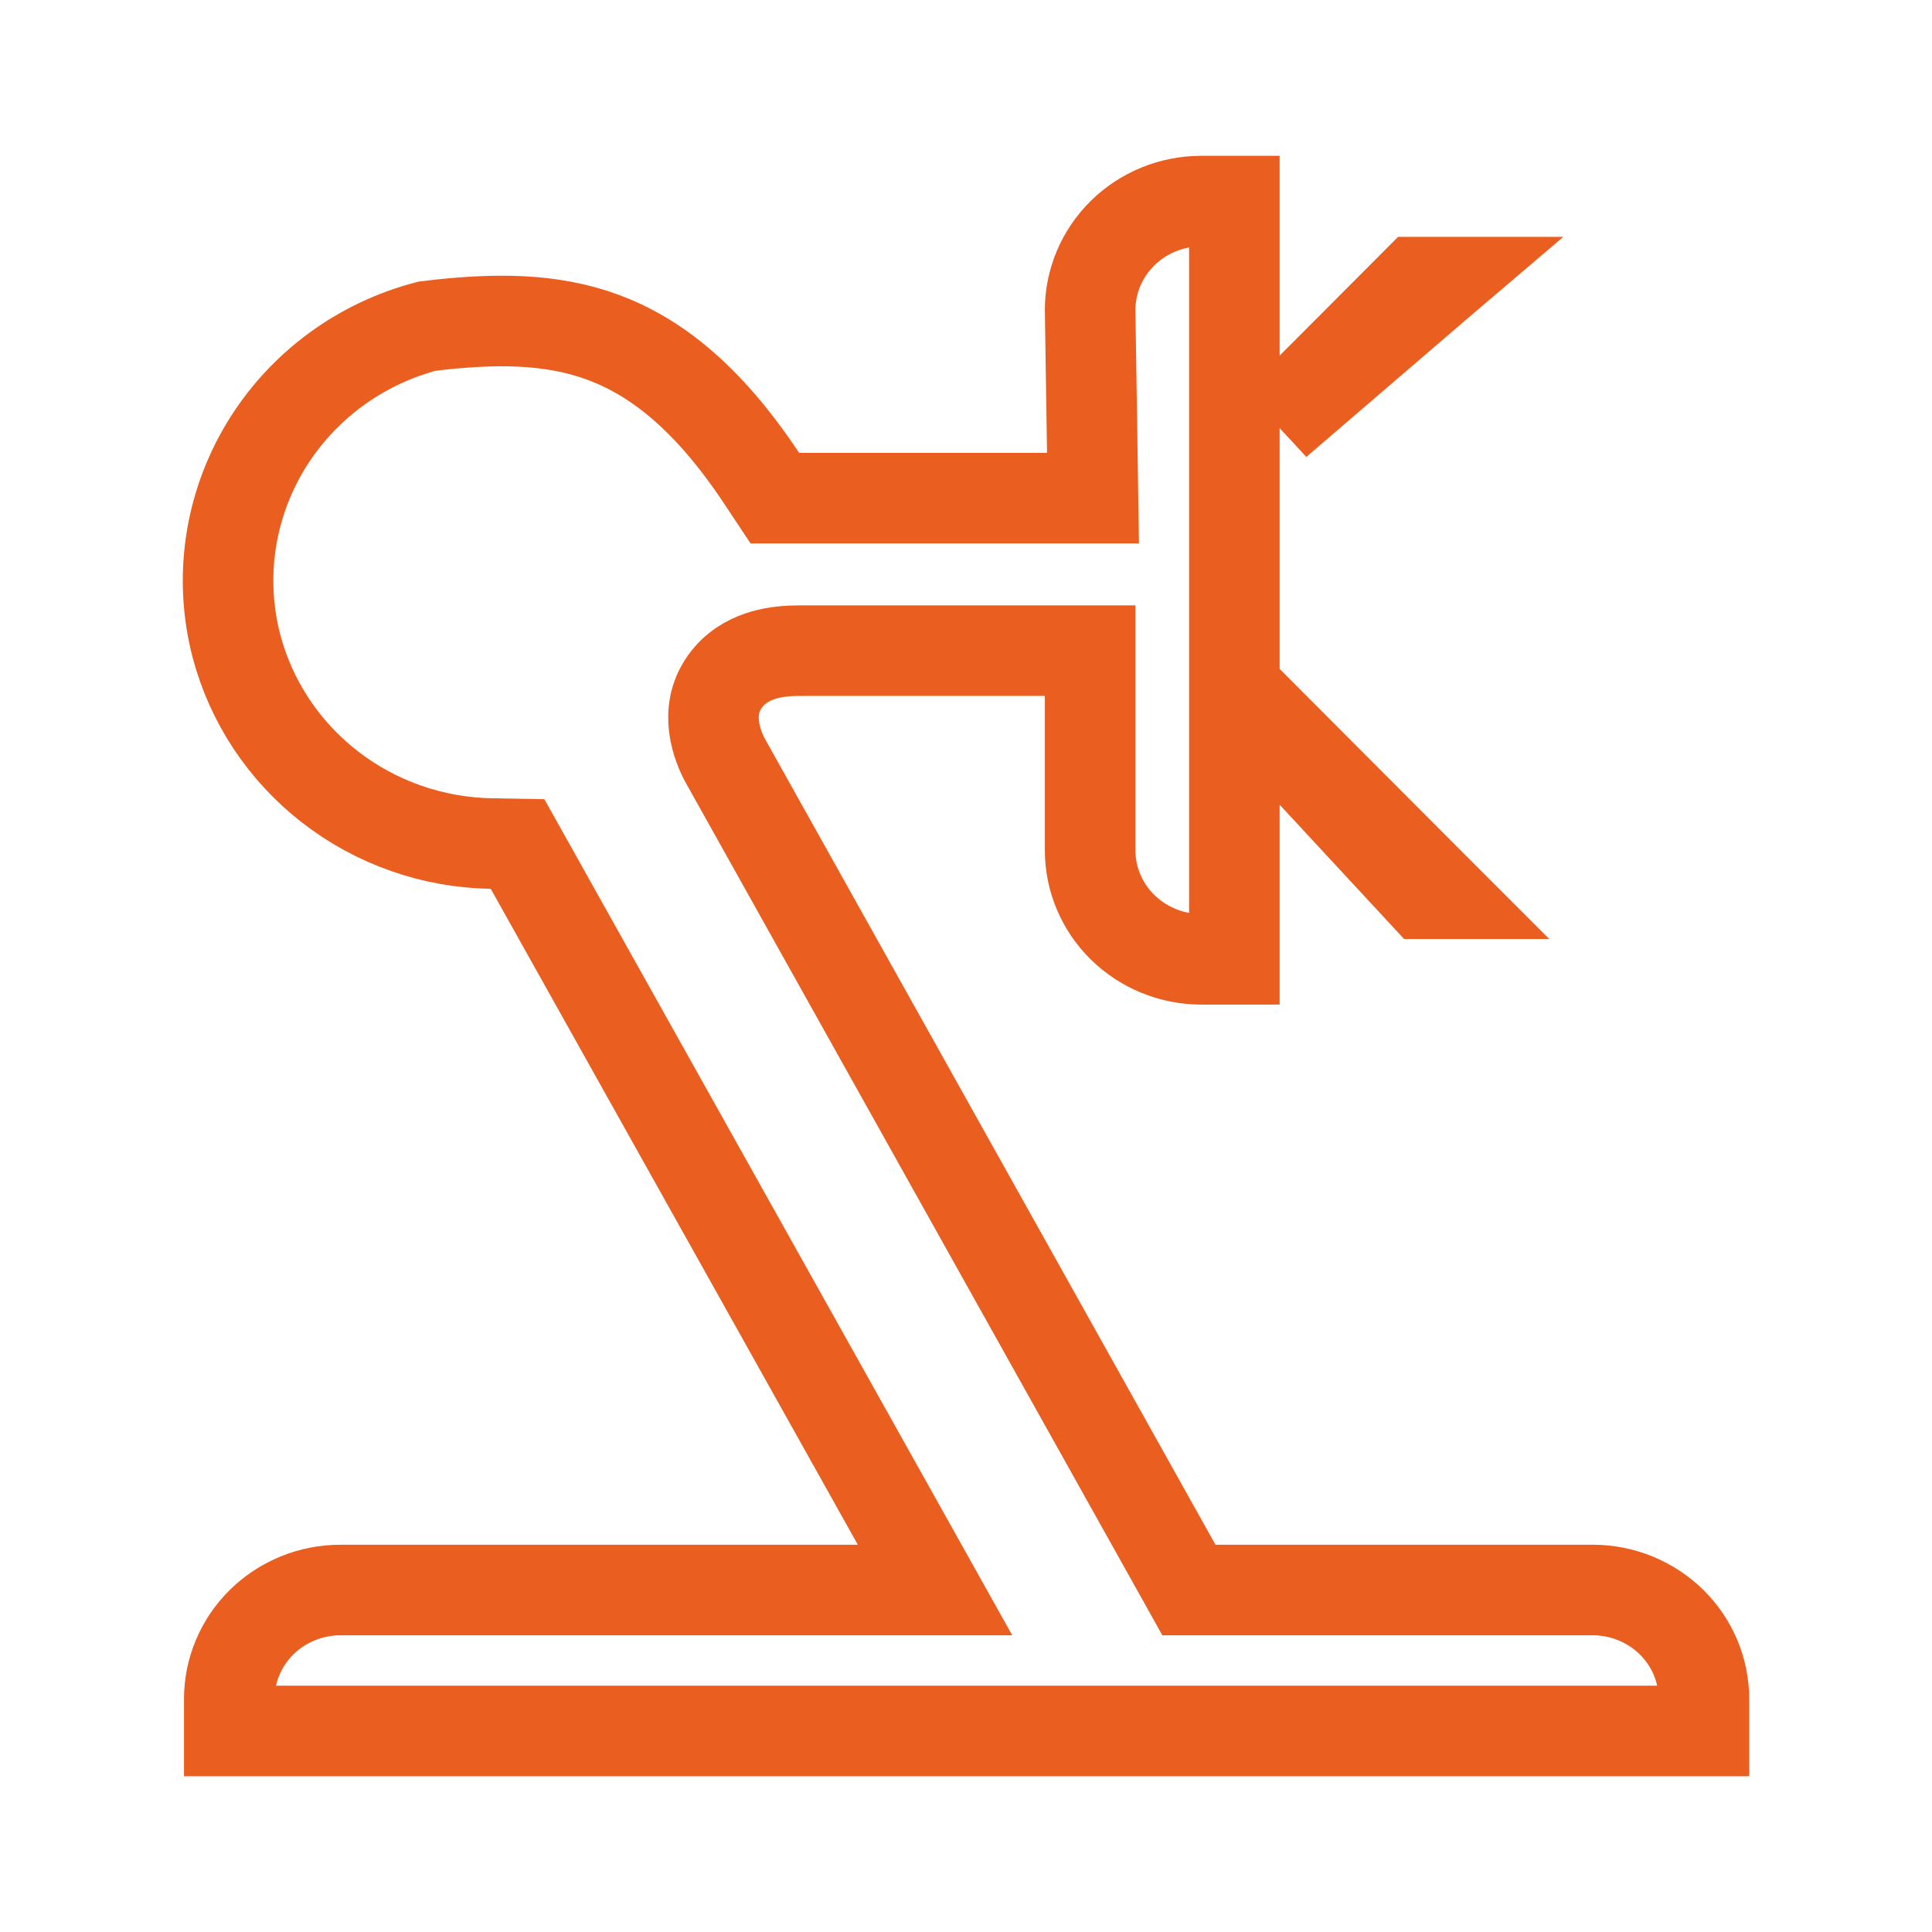 <svg width="64" height="64" viewBox="0 0 64 64" fill="none" xmlns="http://www.w3.org/2000/svg">
<path d="M46.937 9.345H47.714L47.66 9.391L42.297 13.998L43.452 12.84L46.937 9.345ZM40.89 15.208V15.41V15.896V22.159V22.779L41.328 23.218L47.576 29.481L47.7 29.605H47.167L43.49 25.638L40.89 22.833V26.658V31.778H39.797C38.813 31.778 37.873 31.392 37.184 30.713C36.495 30.034 36.112 29.117 36.112 28.166V23.054V21.554H34.612H26.472C26.094 21.554 25.695 21.588 25.317 21.695C24.942 21.802 24.49 22.008 24.136 22.421C23.316 23.378 23.677 24.517 23.994 25.14L24.008 25.166L24.022 25.191L38.955 51.903L39.384 52.671H40.264H52.76C53.744 52.671 54.683 53.057 55.373 53.736C56.062 54.416 56.445 55.332 56.445 56.283V57.34H7.595V56.283C7.595 55.332 7.978 54.416 8.666 53.736C9.356 53.057 10.296 52.671 11.28 52.671H28.416H30.974L29.725 50.438L17.566 28.711L17.145 27.959L16.282 27.944C14.335 27.912 12.454 27.251 10.928 26.066C9.403 24.882 8.317 23.241 7.831 21.396C7.543 20.288 7.48 19.135 7.644 18.002C7.809 16.869 8.199 15.779 8.792 14.793C9.386 13.806 10.172 12.944 11.106 12.255C12.016 11.584 13.05 11.091 14.151 10.804C16.386 10.531 18.254 10.539 19.97 11.171C21.677 11.8 23.418 13.117 25.223 15.832L25.668 16.502H26.472H34.684H36.207L36.184 14.979L36.112 10.262C36.115 9.315 36.498 8.403 37.184 7.726C37.873 7.046 38.813 6.661 39.797 6.661H40.89V11.781V15.208Z" stroke="#EA5E20" stroke-width="3"/>
</svg>
